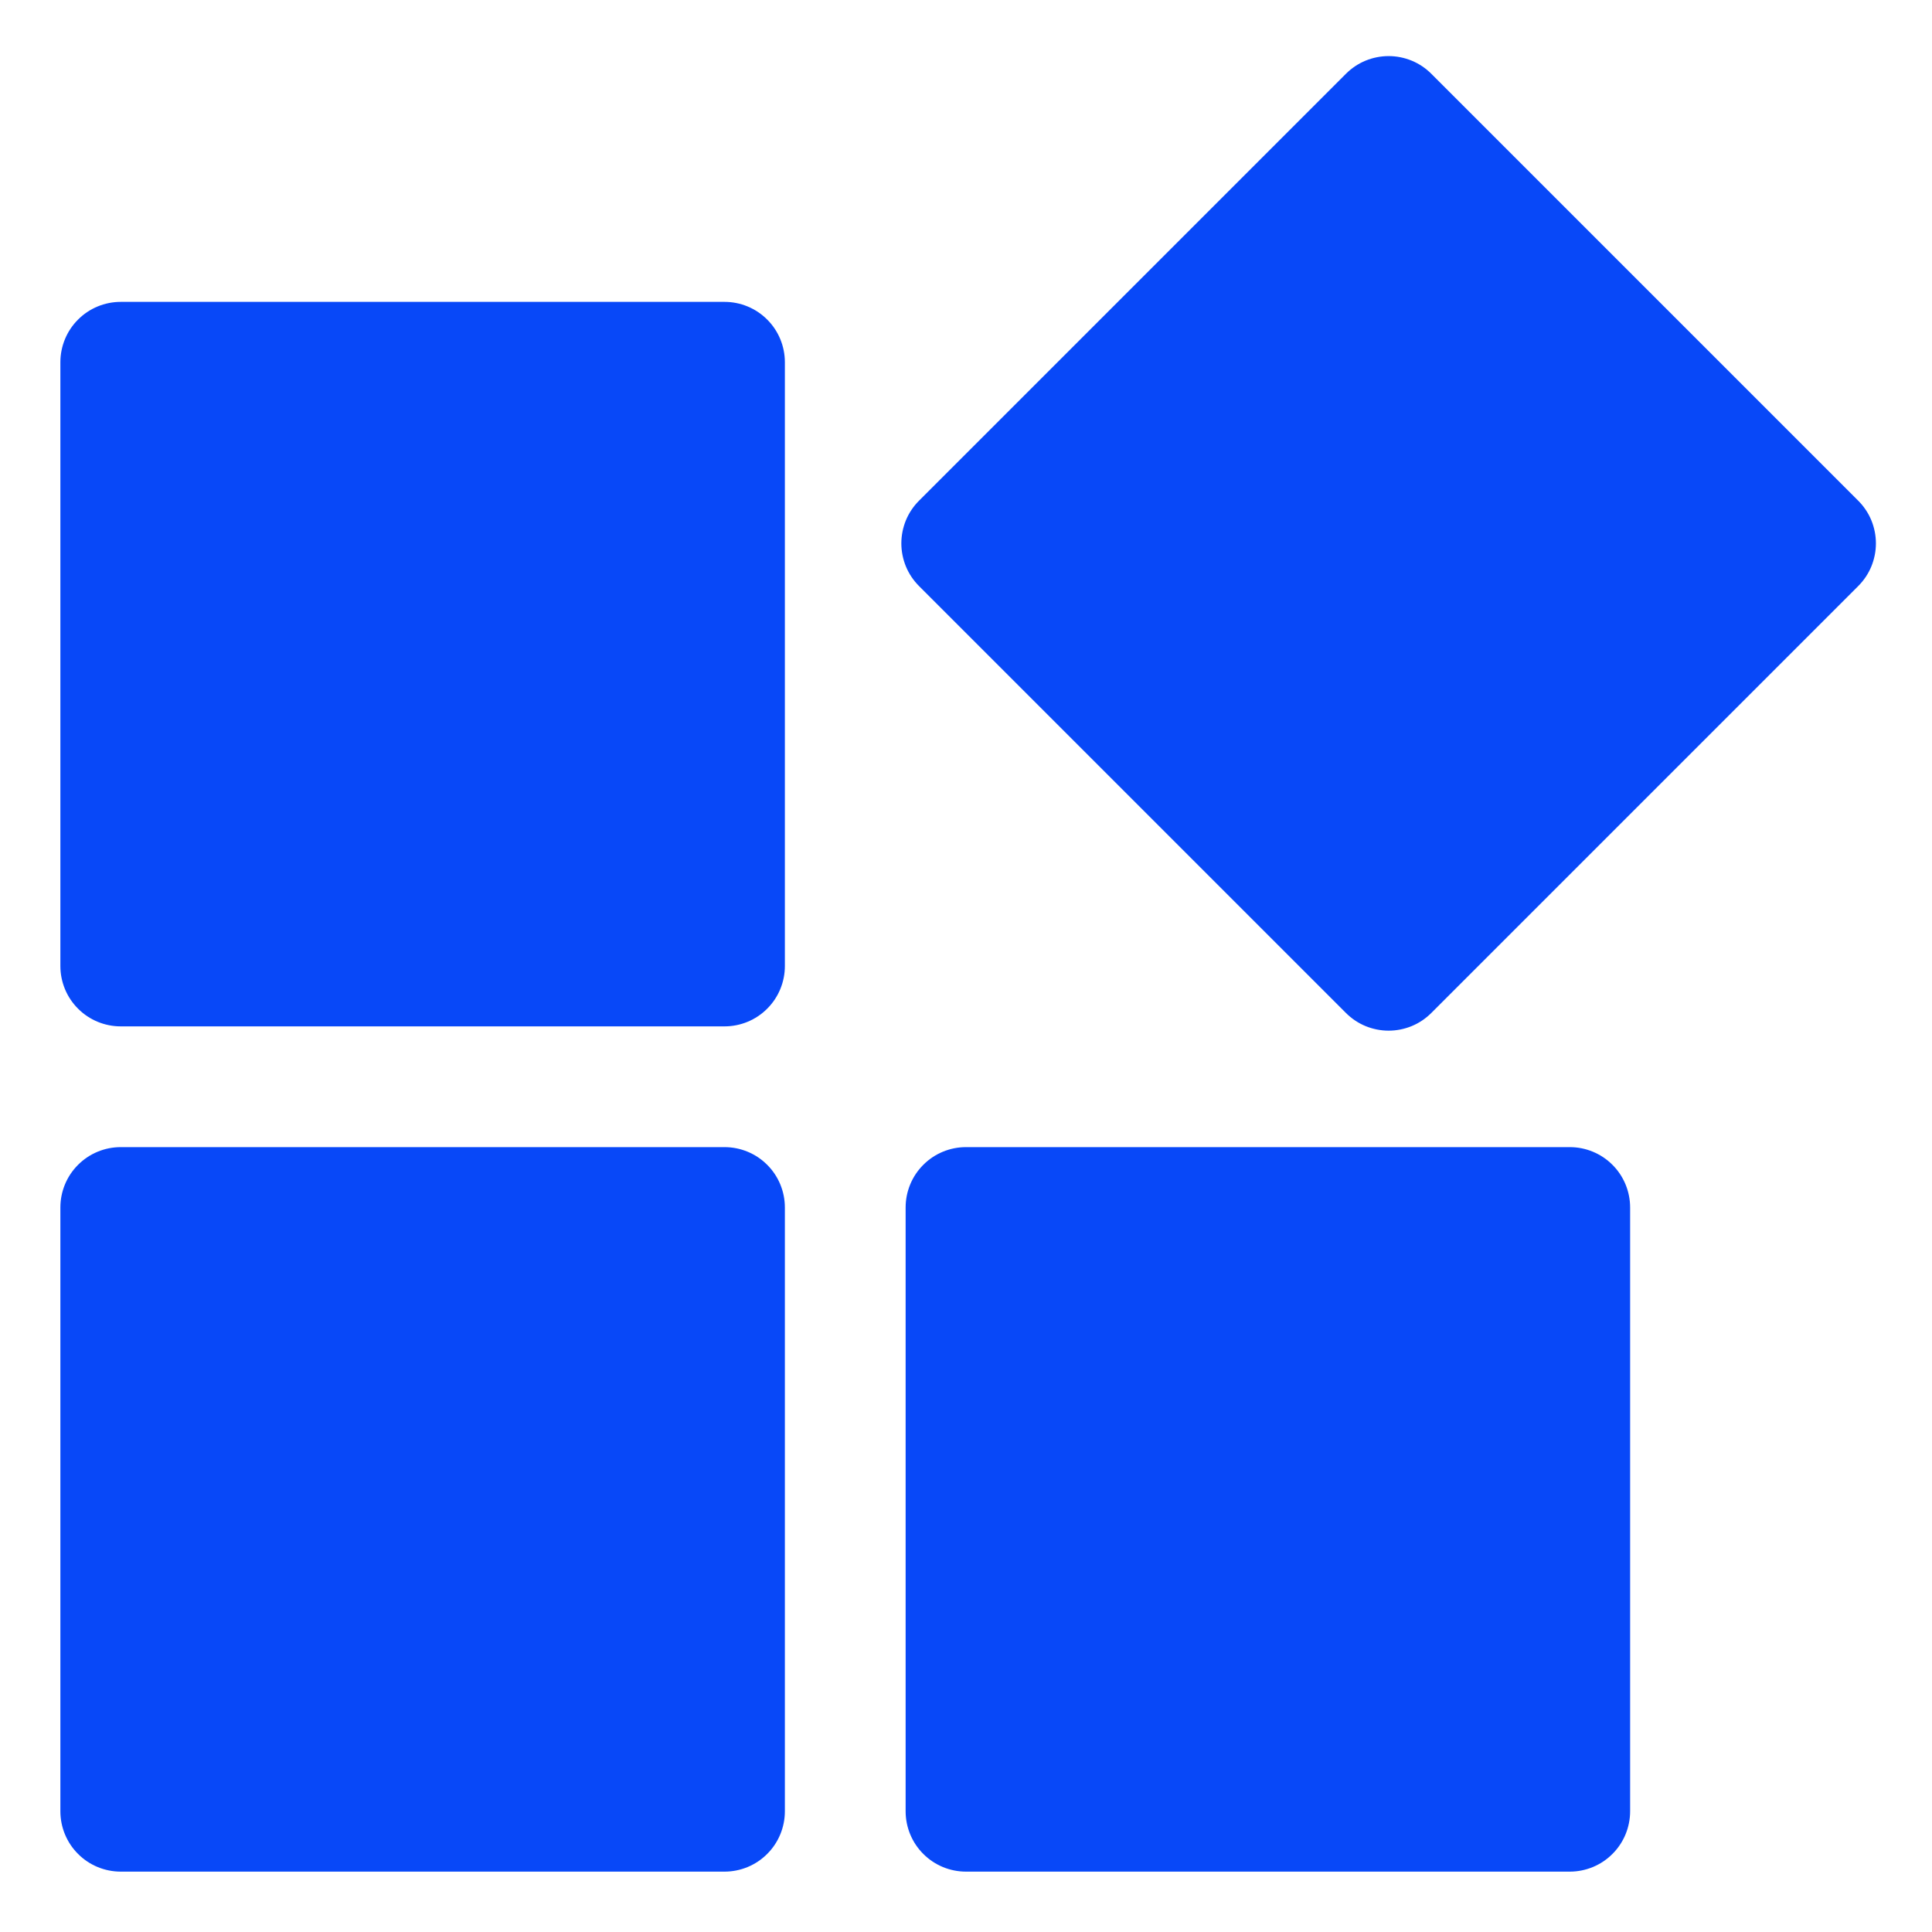 <svg width="32" height="32" viewBox="0 0 32 32" fill="none" xmlns="http://www.w3.org/2000/svg">
<path d="M13 6V16C13 16.265 12.895 16.52 12.707 16.707C12.52 16.895 12.265 17 12 17H2C1.735 17 1.48 16.895 1.293 16.707C1.105 16.52 1 16.265 1 16V6C1 5.735 1.105 5.48 1.293 5.293C1.48 5.105 1.735 5 2 5H12C12.265 5 12.52 5.105 12.707 5.293C12.895 5.48 13 5.735 13 6ZM30.778 8.293L23.707 1.222C23.614 1.129 23.504 1.055 23.383 1.005C23.261 0.955 23.131 0.929 23 0.929C22.869 0.929 22.739 0.955 22.617 1.005C22.496 1.055 22.386 1.129 22.293 1.222L15.222 8.293C15.129 8.386 15.055 8.496 15.005 8.617C14.955 8.739 14.929 8.869 14.929 9C14.929 9.131 14.955 9.261 15.005 9.383C15.055 9.504 15.129 9.614 15.222 9.707L22.293 16.778C22.386 16.871 22.496 16.945 22.617 16.995C22.739 17.045 22.869 17.071 23 17.071C23.131 17.071 23.261 17.045 23.383 16.995C23.504 16.945 23.614 16.871 23.707 16.778L30.778 9.707C30.871 9.614 30.945 9.504 30.995 9.383C31.045 9.261 31.071 9.131 31.071 9C31.071 8.869 31.045 8.739 30.995 8.617C30.945 8.496 30.871 8.386 30.778 8.293ZM12 19H2C1.735 19 1.48 19.105 1.293 19.293C1.105 19.48 1 19.735 1 20V30C1 30.265 1.105 30.52 1.293 30.707C1.48 30.895 1.735 31 2 31H12C12.265 31 12.52 30.895 12.707 30.707C12.895 30.52 13 30.265 13 30V20C13 19.735 12.895 19.48 12.707 19.293C12.52 19.105 12.265 19 12 19ZM26 19H16C15.735 19 15.48 19.105 15.293 19.293C15.105 19.48 15 19.735 15 20V30C15 30.265 15.105 30.52 15.293 30.707C15.48 30.895 15.735 31 16 31H26C26.265 31 26.52 30.895 26.707 30.707C26.895 30.52 27 30.265 27 30V20C27 19.735 26.895 19.48 26.707 19.293C26.52 19.105 26.265 19 26 19Z" fill="#0848F8"/>
</svg>
